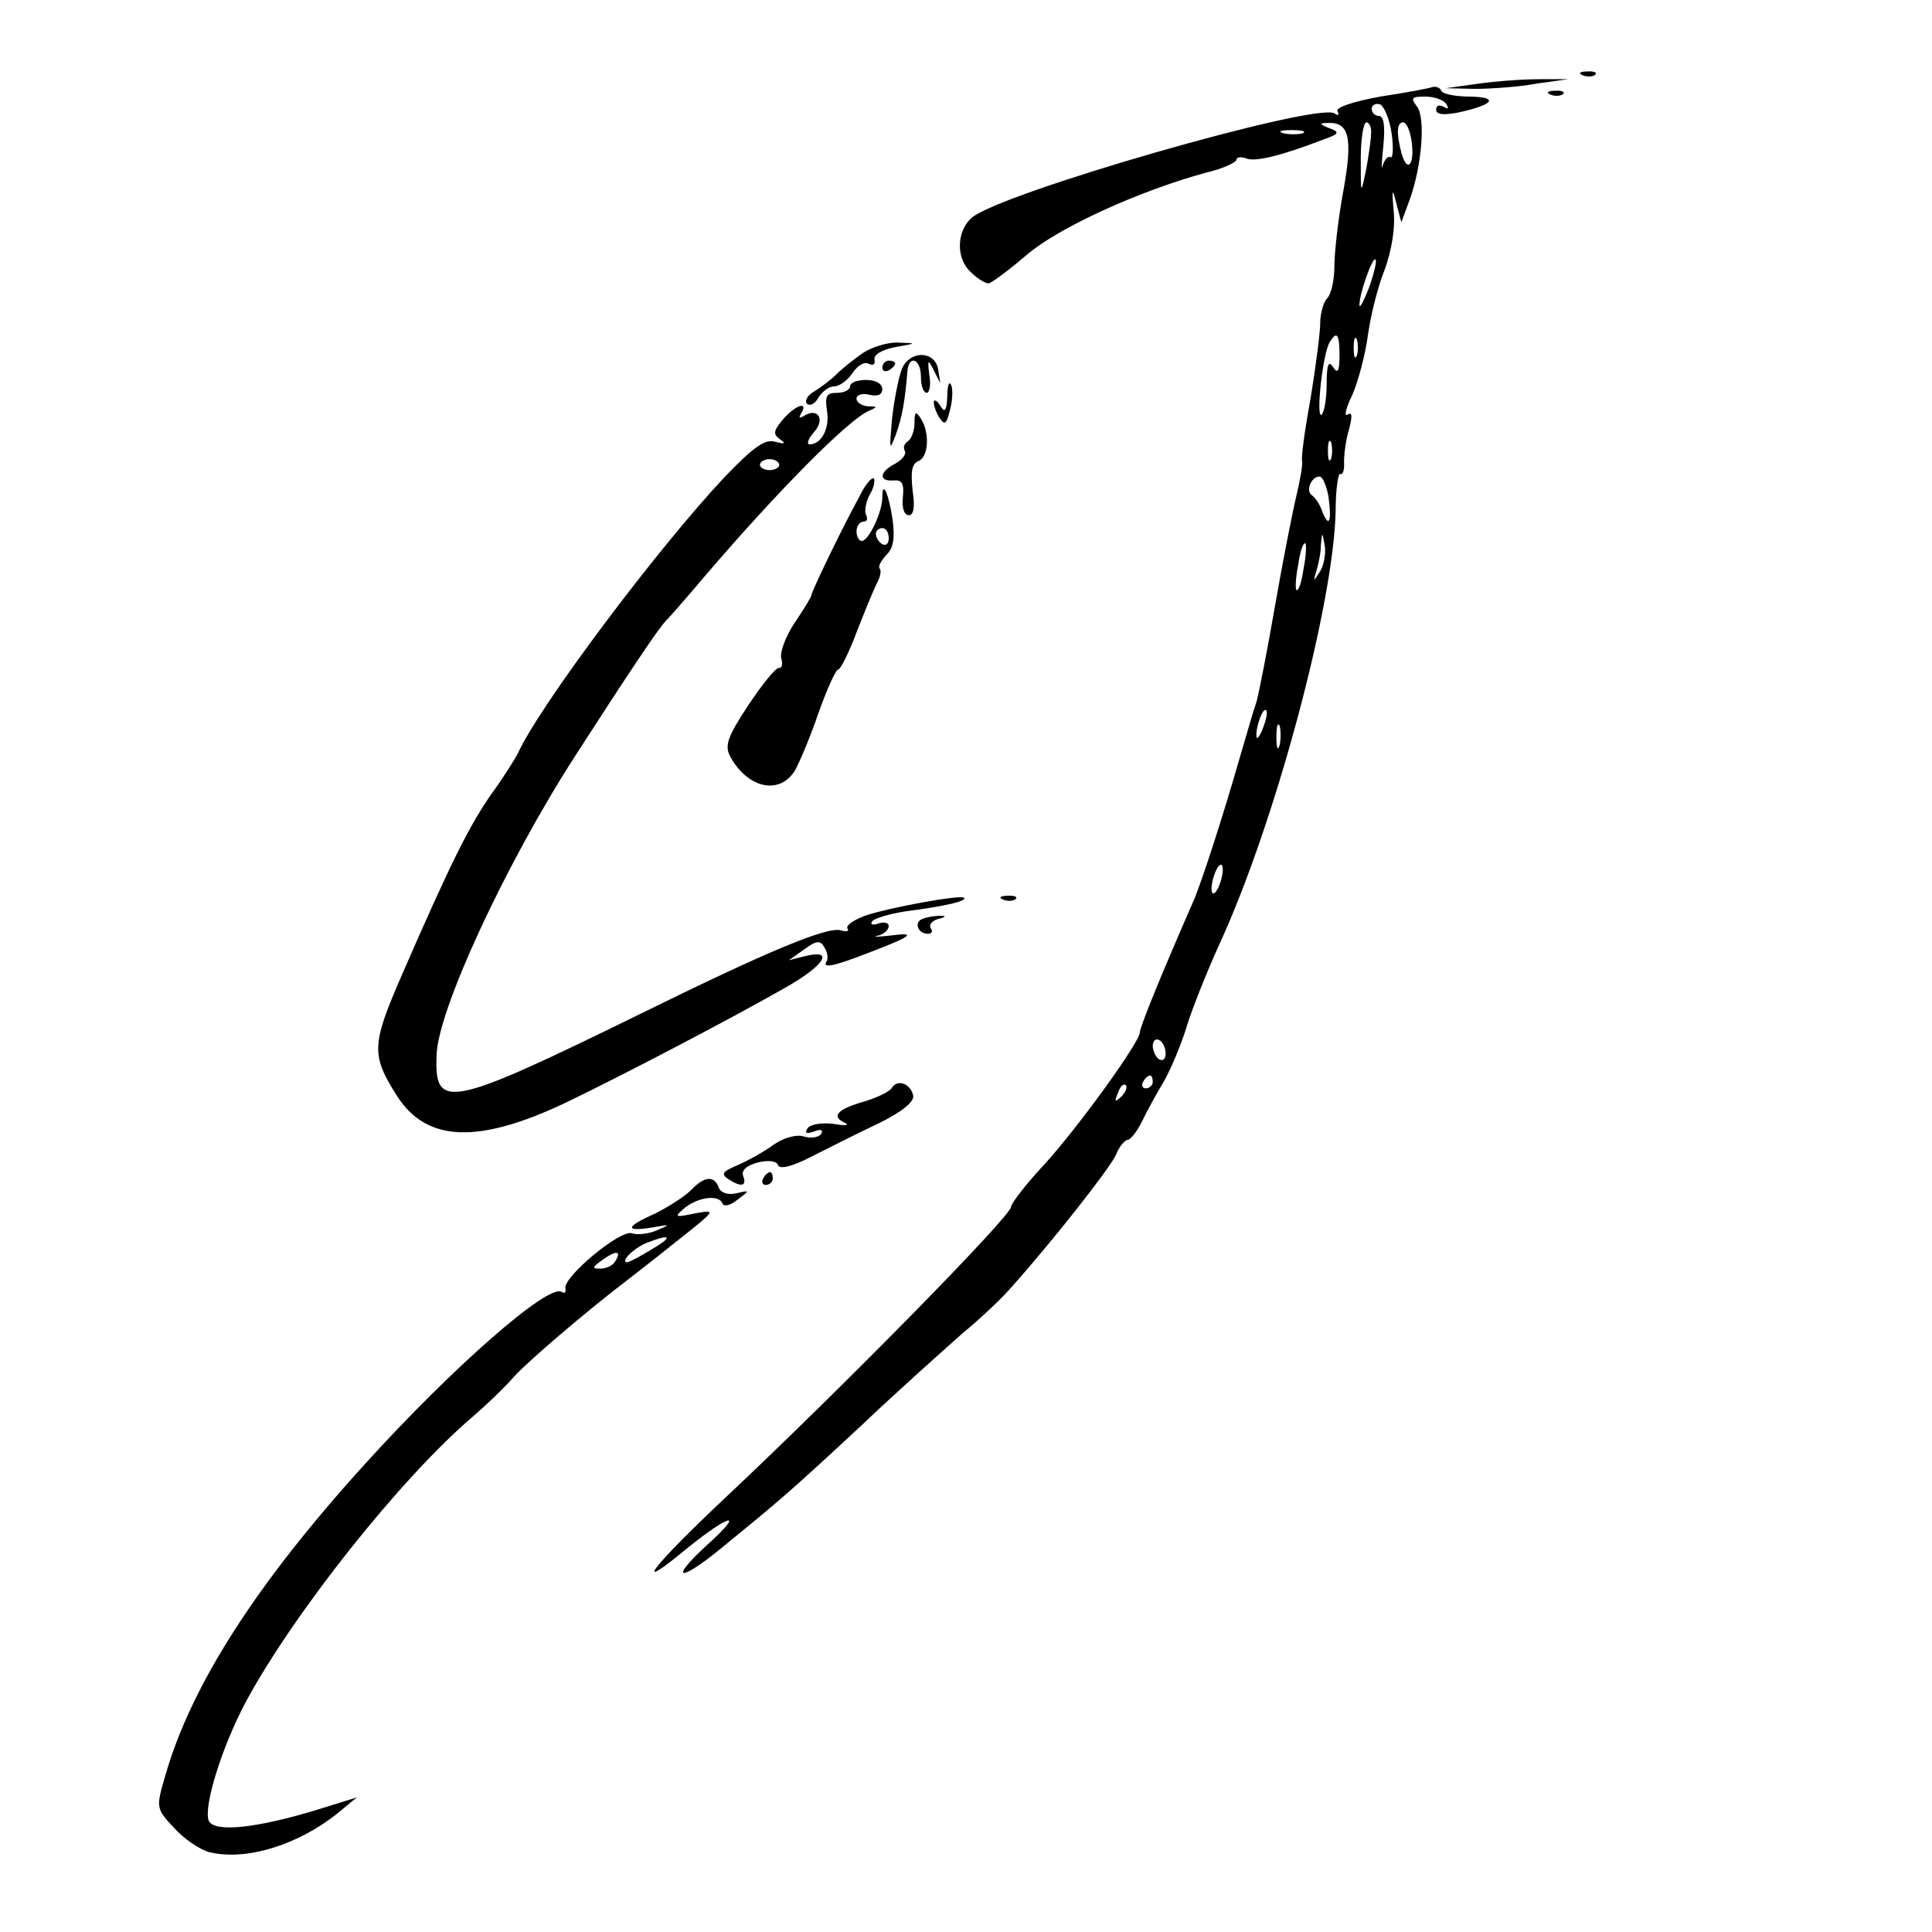 <?xml version="1.0" standalone="no"?>
<!DOCTYPE svg PUBLIC "-//W3C//DTD SVG 20010904//EN"
 "http://www.w3.org/TR/2001/REC-SVG-20010904/DTD/svg10.dtd">
<svg version="1.0" xmlns="http://www.w3.org/2000/svg"
 width="300pt" height="300pt" viewBox="0 0 300 300"
 preserveAspectRatio="xMidYMid meet">
<g transform="translate(0,300) scale(0.1,-0.1)"
fill="#000000" stroke="none">
<path d="M2458 2883 c7 -3 16 -2 19 1 4 3 -2 6 -13 5 -11 0 -14 -3 -6 -6z"/>
<path d="M2295 2870 l-50 -7 45 -1 c25 0 68 3 95 8 l50 7 -45 0 c-25 0 -67 -3
-95 -7z"/>
<path d="M2225 2865 c-5 -2 -42 -9 -82 -15 -43 -8 -70 -17 -66 -23 3 -6 1 -7
-5 -3 -29 17 -517 -123 -563 -162 -24 -21 -25 -64 -1 -85 10 -10 22 -17 27
-17 4 0 31 20 59 44 50 43 176 100 279 128 26 6 47 16 47 20 0 4 7 5 15 2 14
-6 57 5 119 29 26 9 27 12 10 18 -15 6 -16 8 -3 8 34 2 40 -22 25 -105 -8 -43
-14 -96 -14 -118 0 -21 -5 -43 -11 -49 -6 -6 -11 -24 -11 -39 0 -15 -7 -68
-15 -117 -9 -49 -15 -93 -13 -97 1 -5 -3 -29 -9 -54 -6 -25 -21 -101 -33 -170
-12 -69 -25 -136 -29 -150 -5 -14 -15 -50 -24 -80 -31 -108 -60 -195 -72 -225
-53 -121 -85 -200 -85 -208 0 -15 -96 -148 -150 -207 -28 -30 -50 -59 -50 -64
0 -14 -260 -279 -443 -451 -117 -110 -148 -152 -61 -80 68 55 92 60 32 6 -60
-55 -44 -59 22 -5 93 76 105 86 217 190 59 56 131 120 158 144 28 23 63 56 78
74 59 66 150 181 160 203 5 13 14 23 18 23 4 0 14 12 22 28 7 15 23 44 35 64
11 20 27 58 35 85 8 26 31 84 51 128 86 187 177 526 180 672 0 33 4 59 7 57 4
-2 7 6 6 19 0 12 3 35 8 51 5 20 5 27 -3 22 -5 -3 -2 11 8 31 9 21 20 62 24
92 4 29 15 75 26 102 11 30 17 66 14 92 -3 34 -2 36 4 12 l8 -30 13 35 c19 53
25 128 11 145 -10 13 -8 15 13 15 14 0 29 -5 33 -12 4 -7 3 -8 -4 -4 -7 4 -12
2 -12 -4 0 -8 11 -9 33 -5 56 12 66 24 20 25 -23 0 -43 4 -45 9 -1 4 -7 7 -13
6z m-64 -73 c3 -22 2 -39 -2 -36 -4 2 -9 -4 -12 -13 -2 -10 -2 3 1 30 3 31 1
47 -7 47 -6 0 -11 5 -11 11 0 6 6 9 13 7 6 -3 15 -23 18 -46z m-32 1 c0 -10
-4 -36 -8 -58 -8 -38 -8 -38 -8 18 0 31 4 57 9 57 4 0 8 -8 7 -17z m63 -13 c5
-36 -7 -50 -16 -17 -8 31 -7 47 3 47 5 0 11 -14 13 -30z m-169 13 c-7 -2 -21
-2 -30 0 -10 3 -4 5 12 5 17 0 24 -2 18 -5z m103 -239 c-8 -21 -15 -34 -15
-28 -1 15 20 76 25 71 2 -2 -2 -21 -10 -43z m-46 -106 c0 -25 -3 -29 -10 -18
-7 11 -10 4 -10 -27 0 -23 -4 -44 -8 -47 -9 -6 2 97 13 113 11 18 15 12 15
-21z m27 0 c-3 -7 -5 -2 -5 12 0 14 2 19 5 13 2 -7 2 -19 0 -25z m-40 -160
c-3 -7 -5 -2 -5 12 0 14 2 19 5 13 2 -7 2 -19 0 -25z m-4 -60 c5 -38 1 -49
-10 -22 -3 10 -11 22 -16 25 -10 7 -1 29 12 29 5 0 11 -15 14 -32z m-13 -115
c-11 -17 -11 -17 -6 0 3 10 7 28 7 40 2 22 2 22 6 0 2 -12 -1 -30 -7 -40z
m-26 3 c-3 -21 -8 -35 -11 -32 -2 2 -1 20 3 40 3 21 8 35 11 32 2 -2 1 -20 -3
-40z m-63 -247 c-5 -13 -10 -19 -10 -12 -1 15 10 45 15 40 3 -2 0 -15 -5 -28z
m26 -26 c-3 -10 -5 -4 -5 12 0 17 2 24 5 18 2 -7 2 -21 0 -30z m-92 -213 c-4
-12 -9 -19 -12 -17 -3 3 -2 15 2 27 4 12 9 19 12 17 3 -3 2 -15 -2 -27z m-85
-266 c0 -8 -4 -12 -10 -9 -5 3 -10 13 -10 21 0 8 5 12 10 9 6 -3 10 -13 10
-21z m-20 -44 c0 -5 -5 -10 -11 -10 -5 0 -7 5 -4 10 3 6 8 10 11 10 2 0 4 -4
4 -10z m-49 -23 c-10 -9 -11 -8 -5 6 3 10 9 15 12 12 3 -3 0 -11 -7 -18z"/>
<path d="M2408 2853 c7 -3 16 -2 19 1 4 3 -2 6 -13 5 -11 0 -14 -3 -6 -6z"/>
<path d="M1340 2452 c-13 -9 -32 -24 -41 -33 -9 -9 -25 -21 -35 -27 -10 -6
-15 -14 -11 -19 5 -4 13 0 18 10 6 9 16 17 24 17 8 0 21 9 29 21 8 12 19 18
25 14 7 -3 10 -1 9 6 -2 8 11 16 32 20 34 6 34 6 5 7 -16 1 -41 -7 -55 -16z"/>
<path d="M1400 2426 c-5 -14 -12 -49 -15 -78 -4 -47 -4 -49 6 -23 10 28 14 51
18 98 2 27 21 20 21 -8 0 -14 4 -25 9 -25 4 0 7 12 4 28 -3 24 -2 25 7 7 l10
-20 -3 20 c-4 31 -45 32 -57 1z"/>
<path d="M1370 2429 c0 -5 5 -7 10 -4 6 3 10 8 10 11 0 2 -4 4 -10 4 -5 0 -10
-5 -10 -11z"/>
<path d="M1320 2400 c0 -5 -9 -10 -20 -10 -17 0 -19 -5 -16 -27 5 -27 -8 -53
-27 -53 -5 0 -2 9 7 19 18 20 6 39 -16 25 -7 -4 -8 -3 -4 4 12 20 -9 13 -28
-9 -15 -18 -16 -23 -5 -31 10 -7 8 -8 -7 -4 -16 5 -34 -8 -80 -56 -104 -111
-285 -352 -320 -428 -4 -8 -22 -37 -41 -63 -34 -49 -62 -104 -139 -281 -47
-108 -48 -124 -8 -187 46 -73 127 -76 265 -10 89 43 250 127 336 176 61 34 80
61 36 51 l-28 -7 24 17 c19 14 25 14 31 3 5 -7 6 -17 4 -21 -8 -12 7 -10 66
13 68 26 75 32 30 26 -19 -2 -27 -2 -17 0 9 2 17 9 17 15 0 5 -7 7 -16 4 -8
-3 -13 -2 -10 3 3 5 27 12 53 16 62 8 95 16 90 21 -5 5 -116 -15 -154 -28 -18
-7 -30 -15 -27 -20 3 -4 -1 -5 -9 -3 -19 8 -111 -30 -312 -129 -300 -147 -321
-151 -317 -63 3 71 108 297 215 463 78 121 129 198 141 210 6 6 34 38 61 70
113 132 222 242 254 256 14 6 14 7 -1 7 -10 1 -18 6 -18 12 0 6 9 9 20 6 13
-3 20 0 20 9 0 8 -10 14 -25 14 -14 0 -25 -4 -25 -10z m-110 -122 c0 -4 -7 -8
-15 -8 -8 0 -15 4 -15 8 0 5 7 9 15 9 8 0 15 -4 15 -9z"/>
<path d="M1471 2385 c-1 -23 -4 -27 -11 -15 -5 8 -10 11 -10 5 0 -5 4 -17 9
-24 8 -12 11 -9 16 12 4 14 5 32 2 39 -3 7 -6 0 -6 -17z"/>
<path d="M1420 2343 c0 -12 -5 -25 -10 -28 -6 -4 -8 -10 -5 -15 3 -5 -4 -14
-15 -20 -25 -13 -26 -28 -2 -26 13 1 16 -5 14 -26 -2 -16 2 -28 9 -28 8 0 10
13 6 39 -3 29 -1 41 9 45 16 6 18 44 4 66 -8 12 -10 11 -10 -7z"/>
<path d="M1334 2228 c-27 -49 -74 -147 -74 -152 0 -3 -12 -22 -26 -43 -14 -21
-23 -45 -21 -55 3 -9 1 -16 -3 -15 -5 1 -26 -25 -48 -58 -33 -50 -37 -63 -28
-80 27 -49 76 -60 100 -22 7 12 24 52 37 90 13 37 27 67 30 67 4 0 17 26 29
58 12 31 26 65 31 75 6 11 8 21 5 24 -3 3 2 12 10 21 11 10 14 26 10 55 -6 41
-16 63 -16 34 0 -22 -21 -67 -32 -67 -4 0 -8 7 -8 15 0 8 5 15 11 15 5 0 7 4
4 10 -3 5 -1 19 5 31 7 11 9 23 7 26 -3 3 -14 -10 -23 -29z m46 -64 c0 -8 -4
-12 -10 -9 -5 3 -10 10 -10 16 0 5 5 9 10 9 6 0 10 -7 10 -16z"/>
<path d="M1558 1603 c7 -3 16 -2 19 1 4 3 -2 6 -13 5 -11 0 -14 -3 -6 -6z"/>
<path d="M1432 1573 c-13 -5 -7 -23 9 -23 6 0 8 4 4 9 -3 5 3 12 12 14 12 3
13 5 3 5 -8 0 -21 -2 -28 -5z"/>
<path d="M1385 1311 c-3 -6 -24 -16 -45 -22 -41 -12 -50 -23 -27 -33 6 -4 -2
-4 -20 -1 -18 2 -35 -1 -39 -7 -5 -8 -2 -9 10 -5 10 4 15 3 11 -4 -4 -5 -15
-7 -26 -4 -11 4 -31 -1 -47 -12 -15 -11 -40 -25 -56 -32 -24 -10 -27 -14 -15
-22 20 -13 29 -11 23 5 -3 9 5 16 23 21 17 4 29 2 31 -4 2 -7 21 -3 50 12 26
13 73 37 105 52 37 18 57 34 55 44 -4 18 -24 26 -33 12z"/>
<path d="M1185 1170 c-3 -5 -1 -10 4 -10 6 0 11 5 11 10 0 6 -2 10 -4 10 -3 0
-8 -4 -11 -10z"/>
<path d="M1073 1152 c-10 -10 -35 -26 -55 -36 -47 -21 -49 -29 -5 -22 28 5 29
5 8 -4 -13 -6 -31 -8 -40 -5 -18 6 -108 -69 -103 -86 1 -6 -1 -8 -6 -5 -21 13
-171 -119 -305 -267 -169 -186 -270 -344 -310 -483 -15 -51 -15 -52 13 -82 15
-17 40 -34 55 -38 57 -14 138 11 200 61 l29 24 -61 -19 c-95 -29 -161 -36
-169 -17 -8 22 20 113 57 183 74 138 242 350 354 445 22 19 50 46 62 60 18 21
111 101 178 152 5 4 39 30 75 59 62 49 63 50 30 44 -33 -7 -34 -6 -16 9 22 17
53 20 58 6 2 -5 12 -3 23 6 20 15 20 15 -2 10 -13 -3 -24 1 -27 9 -7 19 -22
18 -43 -4z m-61 -92 c-18 -11 -35 -20 -38 -20 -12 0 10 22 30 30 38 15 42 10
8 -10z m-57 -19 c-3 -6 -14 -11 -23 -11 -13 0 -13 2 4 14 21 15 30 14 19 -3z"/>
</g>
</svg>
